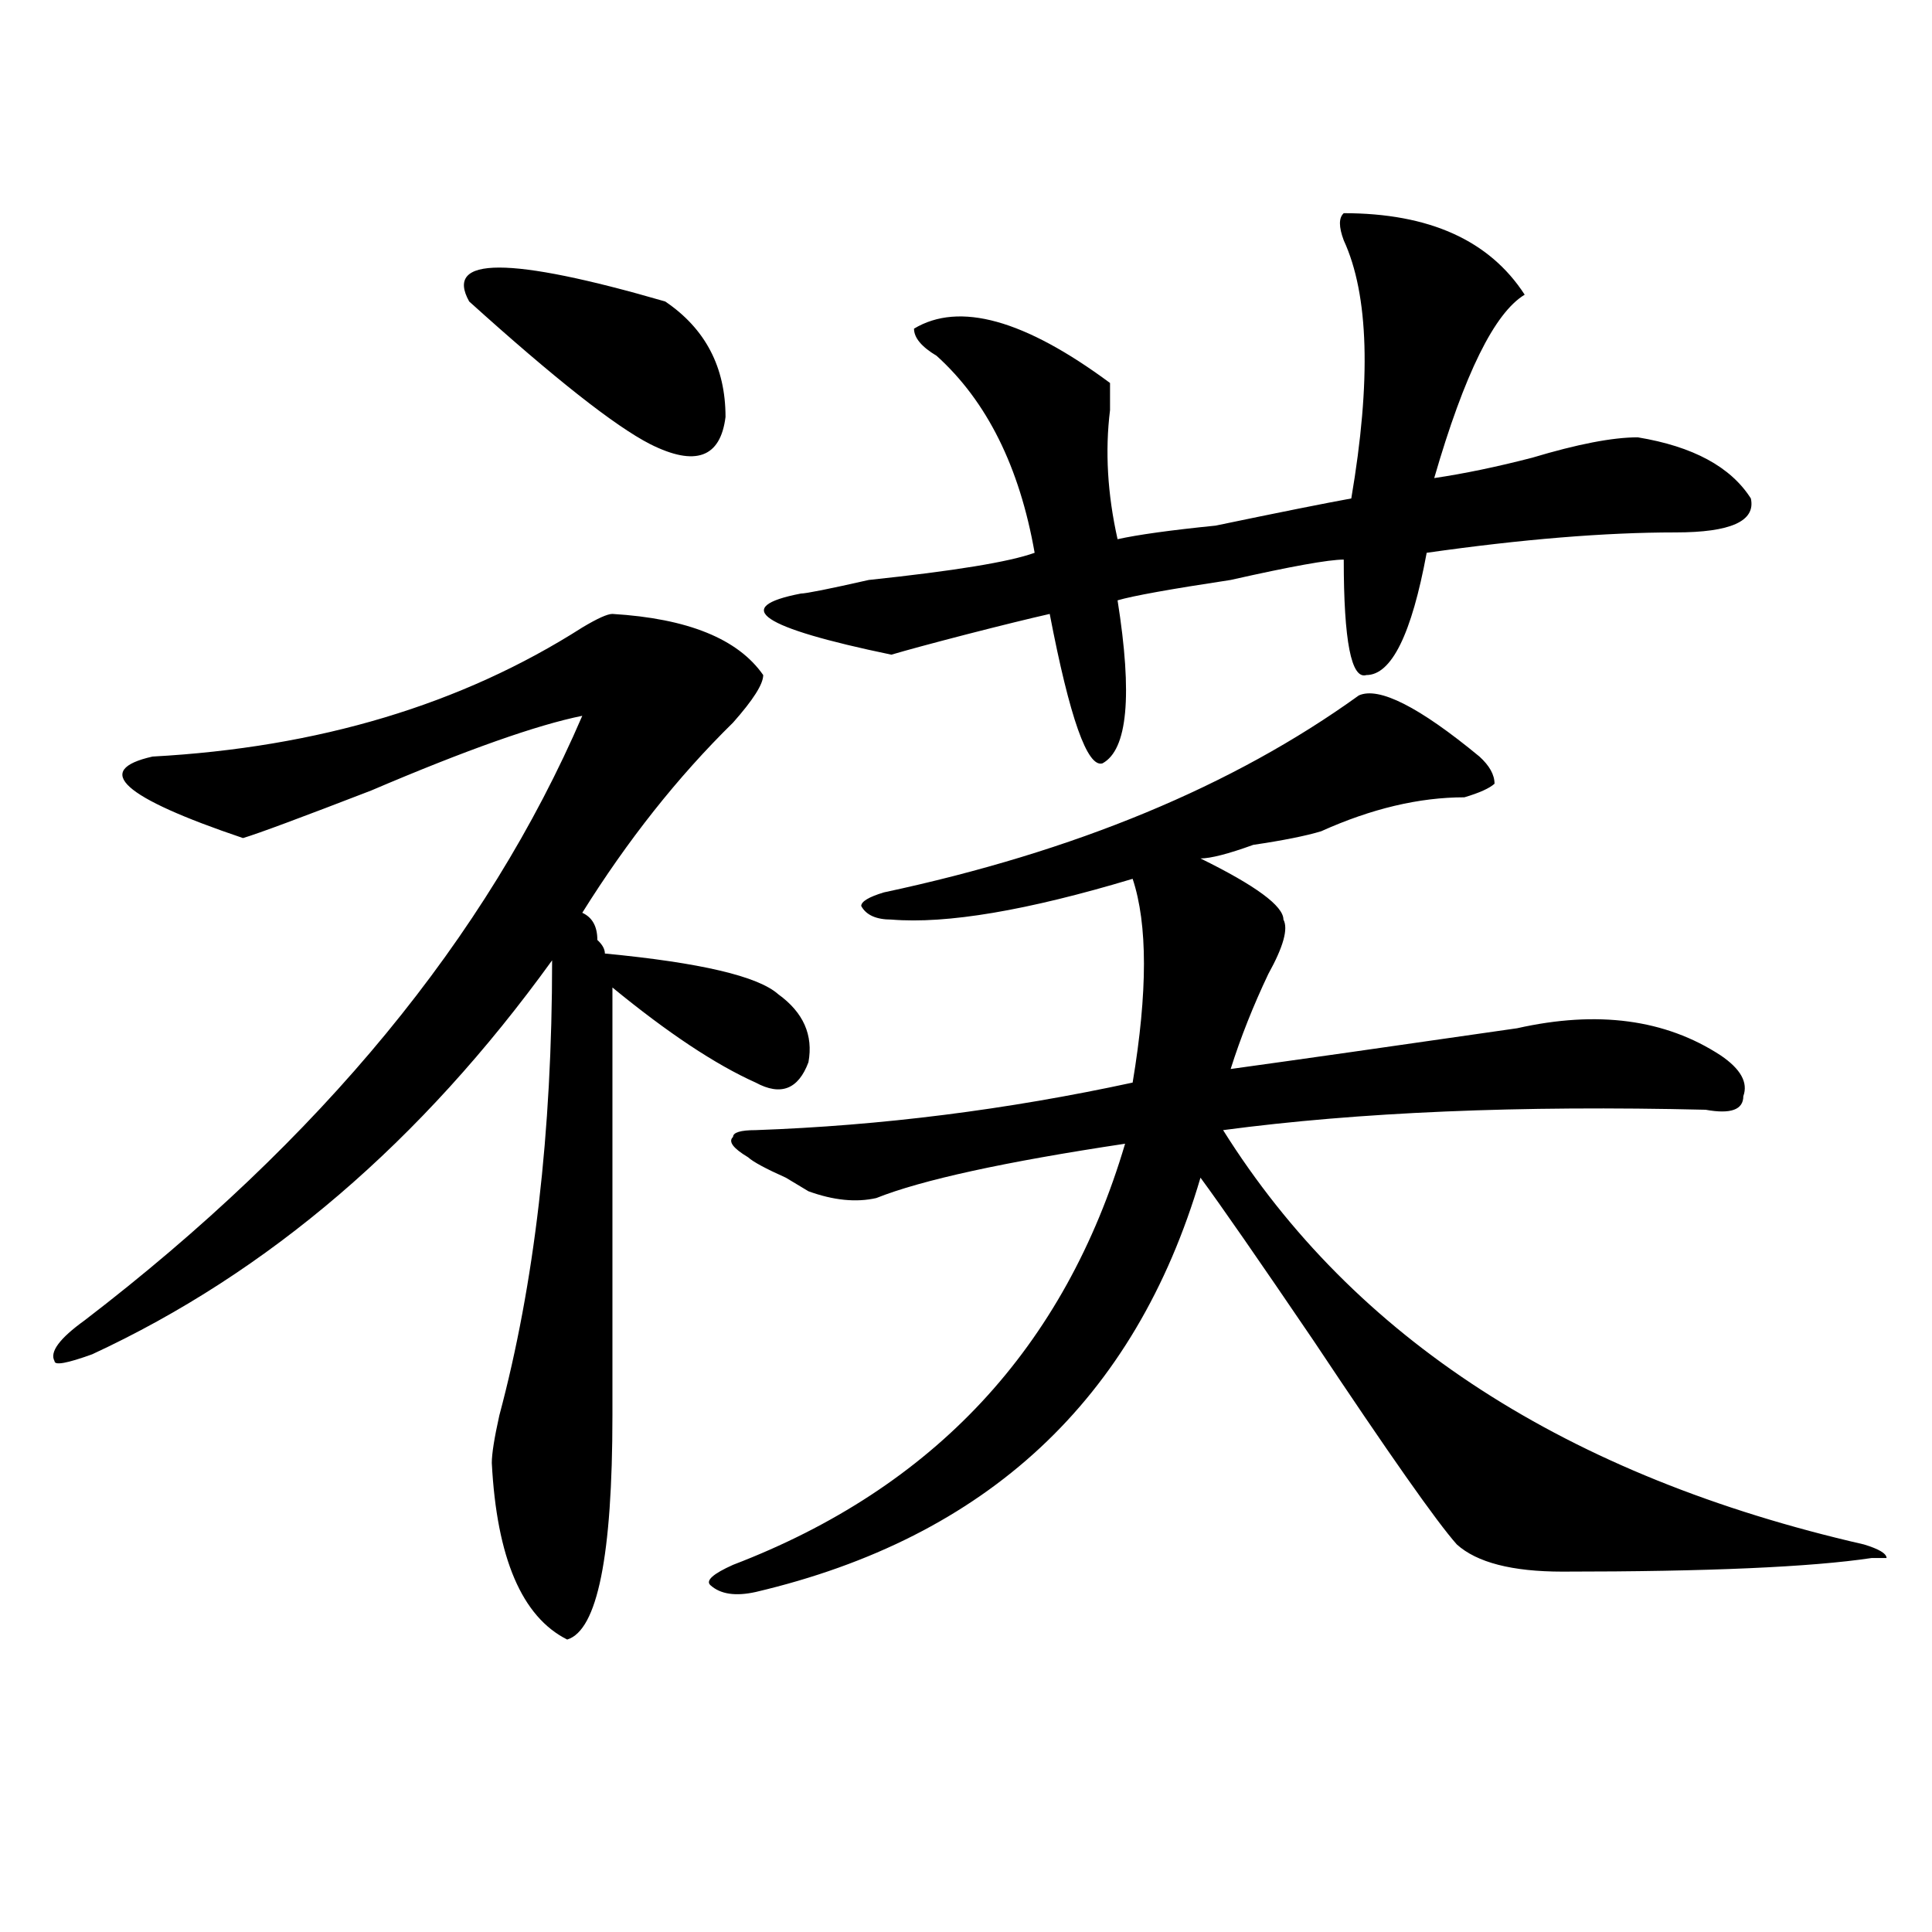 <?xml version="1.0" encoding="utf-8"?>
<!-- Generator: Adobe Illustrator 16.0.0, SVG Export Plug-In . SVG Version: 6.00 Build 0)  -->
<!DOCTYPE svg PUBLIC "-//W3C//DTD SVG 1.1//EN" "http://www.w3.org/Graphics/SVG/1.1/DTD/svg11.dtd">
<svg version="1.1" id="图层_1" xmlns="http://www.w3.org/2000/svg" xmlns:xlink="http://www.w3.org/1999/xlink" x="0px" y="0px"
	 width="1000px" height="1000px" viewBox="0 0 1000 1000" enable-background="new 0 0 1000 1000" xml:space="preserve">
<path d="M316.992,317.766c39.023,2.362,64.999,12.909,78.047,31.641c0,4.724-5.243,12.909-15.609,24.609
	c-28.657,28.125-54.633,60.974-78.047,98.438c5.183,2.362,7.805,7.031,7.805,14.063c2.562,2.362,3.902,4.724,3.902,7.031
	c49.39,4.724,79.327,11.755,89.754,21.094c12.987,9.394,18.171,21.094,15.609,35.156c-5.243,14.063-14.329,17.578-27.316,10.547
	c-20.853-9.339-45.548-25.763-74.145-49.219c0,86.737,0,160.565,0,221.484c0,72.675-7.805,111.291-23.414,116.016
	c-23.414-11.756-36.462-42.188-39.023-91.406c0-4.669,1.28-12.854,3.902-24.609c18.171-67.95,27.316-146.448,27.316-235.547
	C218.093,590.831,138.765,658.781,47.73,700.969c-13.048,4.724-19.512,5.878-19.512,3.516c-2.622-4.669,2.562-11.7,15.609-21.094
	C166.081,589.677,251.933,485.362,301.383,370.5c-23.414,4.724-59.876,17.578-109.266,38.672
	c-36.462,14.063-58.535,22.302-66.34,24.609c-62.438-21.094-78.047-35.156-46.828-42.188
	c85.852-4.669,159.996-26.917,222.434-66.797C309.188,320.128,314.37,317.766,316.992,317.766z M242.848,156.047
	c-13.048-23.401,20.792-23.401,101.461,0c20.792,14.063,31.219,34.003,31.219,59.766c-2.622,21.094-15.609,25.817-39.023,14.063
	C318.272,220.536,287.054,195.927,242.848,156.047z M703.324,359.953c10.366-4.669,31.219,5.878,62.438,31.641
	c5.183,4.724,7.805,9.394,7.805,14.063c-2.622,2.362-7.805,4.724-15.609,7.031c-23.414,0-48.169,5.878-74.145,17.578
	c-7.805,2.362-19.512,4.724-35.121,7.031c-13.048,4.724-22.134,7.031-27.316,7.031c28.597,14.063,42.926,24.609,42.926,31.641
	c2.562,4.724,0,14.063-7.805,28.125c-7.805,16.425-14.329,32.849-19.512,49.219c33.78-4.669,83.229-11.7,148.289-21.094
	c41.585-9.339,76.706-4.669,105.363,14.063c10.366,7.031,14.269,14.063,11.707,21.094c0,7.031-6.524,9.394-19.512,7.031
	c-96.278-2.308-179.508,1.208-249.75,10.547c67.62,107.831,178.167,179.297,331.699,214.453c7.805,2.362,11.707,4.724,11.707,7.031
	h-7.805c-31.219,4.669-84.571,7.031-159.996,7.031c-26.036,0-44.267-4.725-54.633-14.063c-10.427-11.7-35.121-46.856-74.145-105.469
	c-28.657-42.188-48.169-70.313-58.535-84.375c-33.841,114.862-110.606,186.328-230.238,214.453
	c-10.427,2.307-18.231,1.153-23.414-3.516c-2.622-2.362,1.28-5.878,11.707-10.547c104.022-39.825,171.703-112.5,202.922-217.969
	c-62.438,9.394-105.363,18.786-128.777,28.125c-10.427,2.362-22.134,1.208-35.121-3.516l-11.707-7.031
	c-10.427-4.669-16.95-8.185-19.512-10.547c-7.805-4.669-10.427-8.185-7.805-10.547c0-2.308,3.902-3.516,11.707-3.516
	c64.999-2.308,130.058-10.547,195.117-24.609c7.805-46.856,7.805-82.013,0-105.469c-54.633,16.425-96.278,23.456-124.875,21.094
	c-7.805,0-13.048-2.308-15.609-7.031c0-2.308,3.902-4.669,11.707-7.031C556.315,440.813,638.265,406.864,703.324,359.953z
	 M695.52,110.344c44.206,0,75.425,14.063,93.656,42.188c-15.609,9.394-31.219,41.034-46.828,94.922
	c15.609-2.308,32.499-5.823,50.73-10.547c23.414-7.031,41.585-10.547,54.633-10.547c28.597,4.724,48.108,15.271,58.535,31.641
	c2.562,11.755-10.427,17.578-39.023,17.578c-36.462,0-79.388,3.516-128.777,10.547c-7.805,42.188-18.231,63.281-31.219,63.281
	c-7.805,2.362-11.707-17.578-11.707-59.766c-7.805,0-27.316,3.516-58.535,10.547c-31.219,4.724-50.73,8.239-58.535,10.547
	c7.805,49.219,5.183,77.344-7.805,84.375c-7.805,2.362-16.95-23.401-27.316-77.344c-10.427,2.362-24.755,5.878-42.926,10.547
	c-18.231,4.724-31.219,8.239-39.023,10.547c-67.681-14.063-83.29-24.609-46.828-31.641c2.562,0,14.269-2.308,35.121-7.031
	c44.206-4.669,72.804-9.339,85.852-14.063c-7.805-44.495-24.755-78.497-50.73-101.953c-7.805-4.669-11.707-9.339-11.707-14.063
	c23.414-14.063,57.194-4.669,101.461,28.125c0,2.362,0,7.031,0,14.063c-2.622,21.094-1.341,43.396,3.902,66.797
	c10.366-2.308,27.316-4.669,50.73-7.031c33.78-7.031,57.194-11.7,70.242-14.063c10.366-60.919,9.085-105.469-3.902-133.594
	C692.897,117.375,692.897,112.706,695.52,110.344z"/>
</svg>
